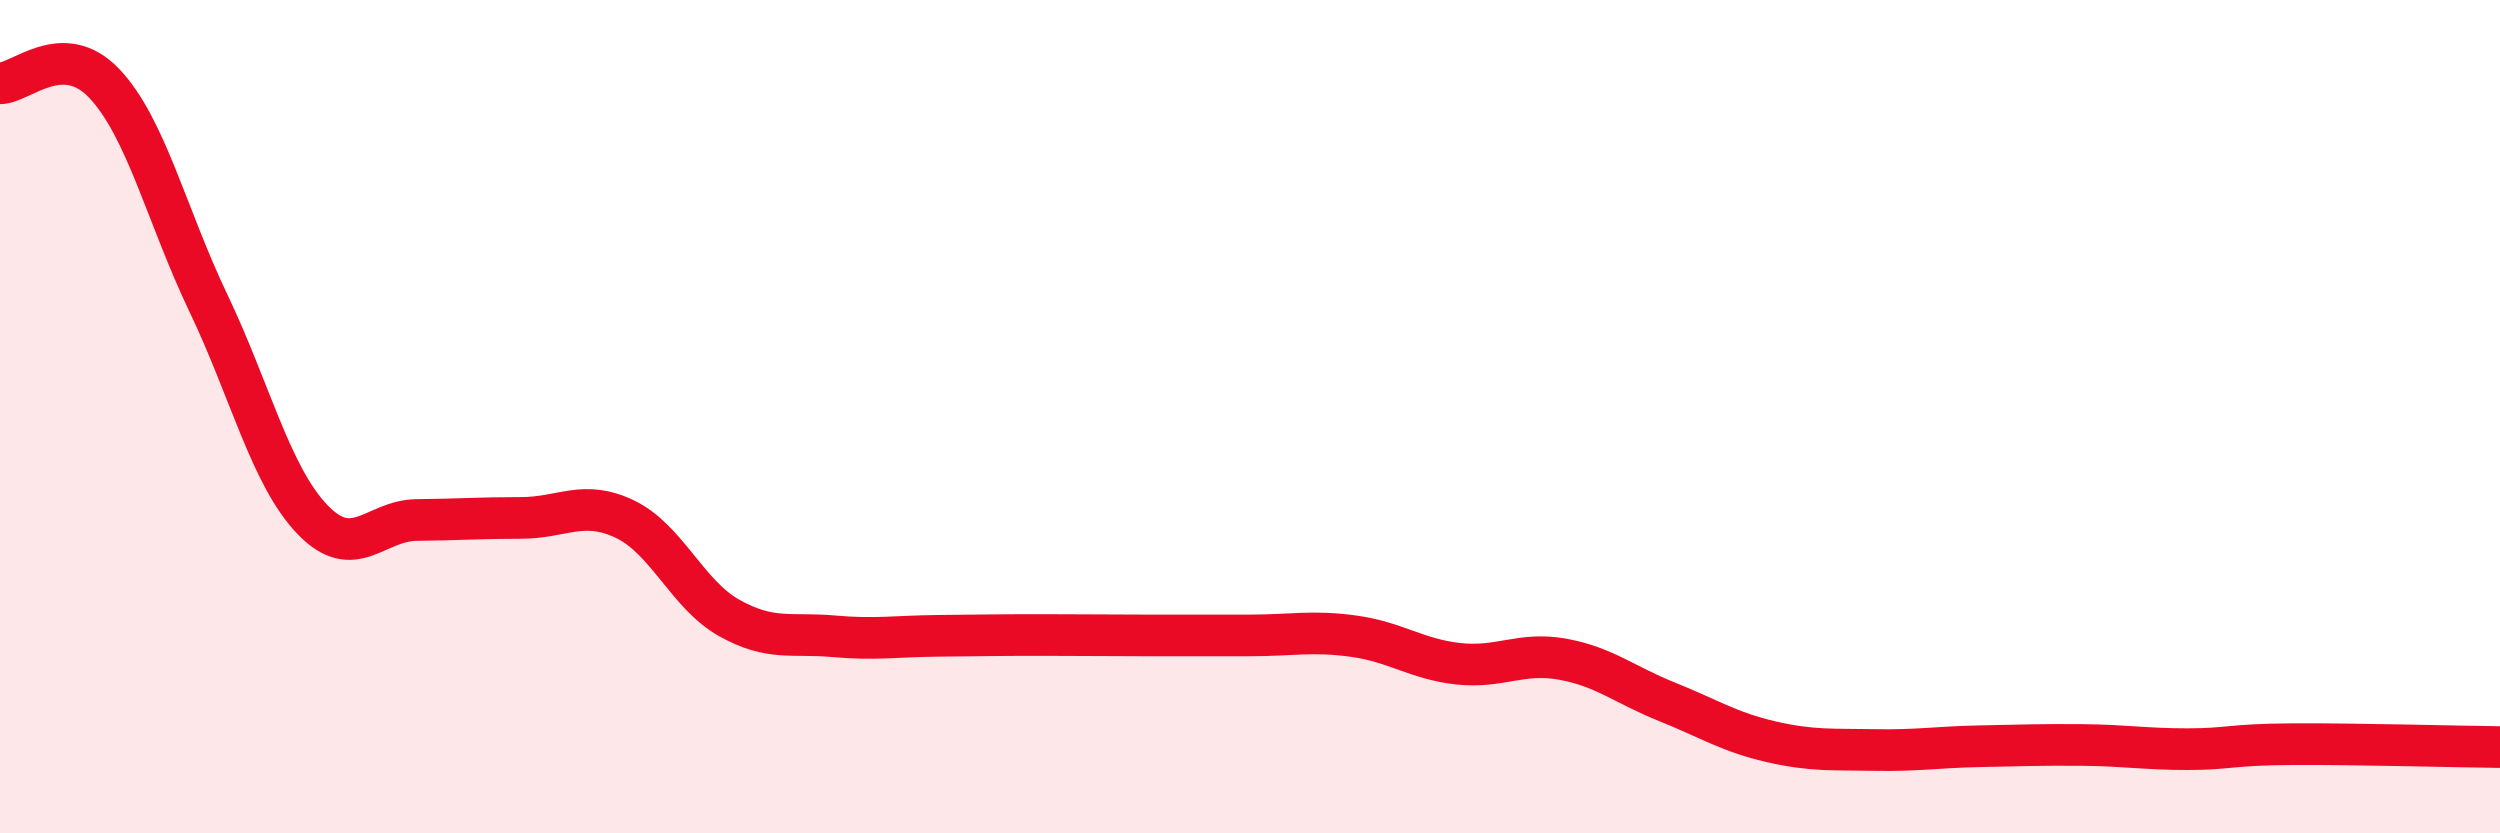 
    <svg width="60" height="20" viewBox="0 0 60 20" xmlns="http://www.w3.org/2000/svg">
      <path
        d="M 0,2 C 0.5,2 1.5,0.95 2.5,2 C 3.5,3.05 4,5.18 5,7.27 C 6,9.36 6.5,11.43 7.5,12.47 C 8.5,13.51 9,12.49 10,12.48 C 11,12.47 11.5,12.43 12.5,12.43 C 13.5,12.43 14,11.98 15,12.46 C 16,12.94 16.5,14.27 17.5,14.83 C 18.5,15.39 19,15.18 20,15.27 C 21,15.36 21.5,15.27 22.5,15.26 C 23.5,15.25 24,15.24 25,15.24 C 26,15.24 26.5,15.25 27.5,15.25 C 28.5,15.25 29,15.25 30,15.25 C 31,15.25 31.5,15.13 32.5,15.27 C 33.5,15.41 34,15.82 35,15.93 C 36,16.04 36.5,15.64 37.5,15.82 C 38.5,16 39,16.44 40,16.84 C 41,17.24 41.5,17.57 42.5,17.8 C 43.5,18.03 44,17.98 45,18 C 46,18.02 46.5,17.93 47.5,17.91 C 48.5,17.89 49,17.87 50,17.88 C 51,17.89 51.5,17.98 52.5,17.98 C 53.5,17.98 53.5,17.87 55,17.86 C 56.5,17.85 59,17.92 60,17.93L60 20L0 20Z"
        fill="#EB0A25"
        opacity="0.1"
        stroke-linecap="round"
        stroke-linejoin="round"
      />
      <path
        d="M 0,2 C 0.5,2 1.5,0.95 2.5,2 C 3.5,3.05 4,5.18 5,7.27 C 6,9.36 6.5,11.43 7.5,12.47 C 8.5,13.51 9,12.49 10,12.48 C 11,12.47 11.5,12.43 12.5,12.43 C 13.5,12.43 14,11.98 15,12.46 C 16,12.94 16.5,14.27 17.5,14.83 C 18.5,15.39 19,15.18 20,15.27 C 21,15.36 21.5,15.27 22.5,15.26 C 23.5,15.25 24,15.24 25,15.24 C 26,15.24 26.5,15.25 27.5,15.25 C 28.5,15.25 29,15.25 30,15.25 C 31,15.25 31.5,15.13 32.5,15.27 C 33.5,15.41 34,15.82 35,15.93 C 36,16.04 36.5,15.64 37.5,15.82 C 38.5,16 39,16.44 40,16.84 C 41,17.24 41.5,17.57 42.5,17.8 C 43.5,18.03 44,17.98 45,18 C 46,18.02 46.5,17.93 47.5,17.91 C 48.5,17.89 49,17.87 50,17.88 C 51,17.89 51.5,17.98 52.5,17.98 C 53.5,17.98 53.5,17.87 55,17.86 C 56.5,17.85 59,17.92 60,17.93"
        stroke="#EB0A25"
        stroke-width="1"
        fill="none"
        stroke-linecap="round"
        stroke-linejoin="round"
      />
    </svg>
  
